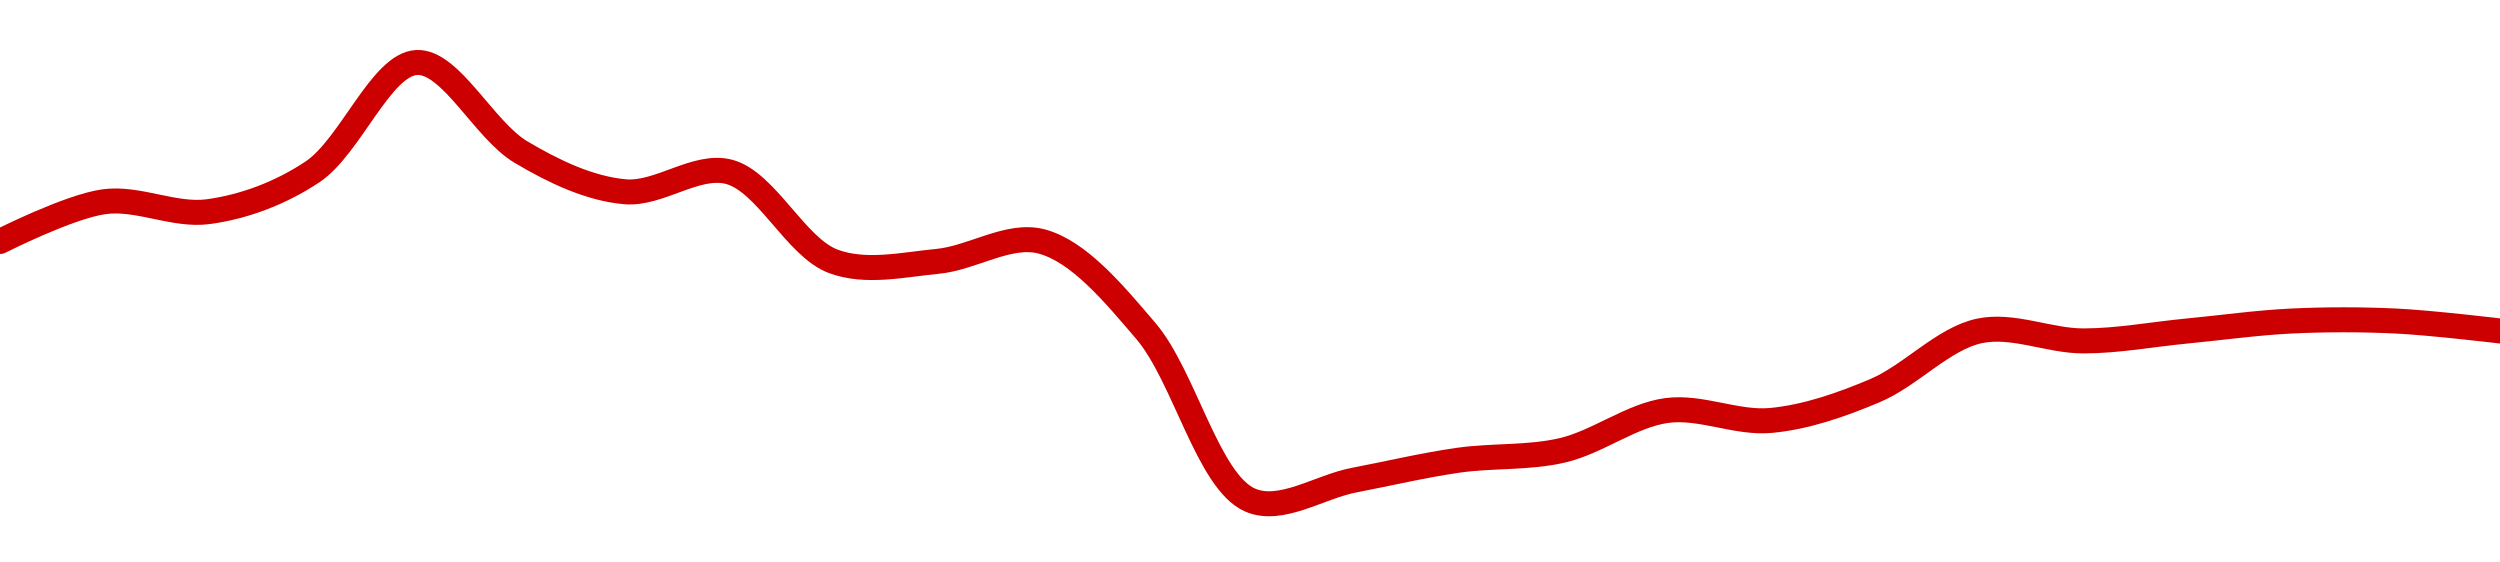 <!-- series1d: [6.01,6.05,6.04,6.08,6.19,6.1,6.06,6.08,5.99,5.99,6.01,5.92,5.75,5.77,5.79,5.8,5.84,5.83,5.86,5.92,5.91,5.92,5.93,5.93,5.92] -->

<svg width="200" height="45" viewBox="0 0 200 45" xmlns="http://www.w3.org/2000/svg">
  <defs>
    <linearGradient id="grad-area" x1="0" y1="0" x2="0" y2="1">
      <stop offset="0%" stop-color="rgba(255,82,82,.2)" />
      <stop offset="100%" stop-color="rgba(0,0,0,0)" />
    </linearGradient>
  </defs>

  <path d="M0,19.318C0,19.318,5.51,16.519,8.333,16.136C11.068,15.765,13.932,17.303,16.667,16.932C19.49,16.549,22.403,15.479,25,13.75C28.023,11.738,30.486,5.143,33.333,5C36.048,4.864,38.728,10.409,41.667,12.159C44.314,13.736,47.187,15.093,50,15.341C52.744,15.583,55.713,13.051,58.333,13.75C61.315,14.545,63.669,19.798,66.667,20.909C69.278,21.877,72.235,21.171,75,20.909C77.79,20.645,80.713,18.62,83.333,19.318C86.315,20.113,89.101,23.472,91.667,26.477C94.751,30.09,96.631,38.516,100,40C102.462,41.085,105.556,38.939,108.333,38.409C111.111,37.879,113.88,37.216,116.667,36.818C119.435,36.423,122.265,36.663,125,36.023C127.823,35.362,130.51,33.224,133.333,32.841C136.068,32.47,138.913,33.89,141.667,33.636C144.469,33.378,147.29,32.394,150,31.25C152.853,30.046,155.453,27.099,158.333,26.477C161.022,25.897,163.889,27.273,166.667,27.273C169.444,27.273,172.222,26.742,175,26.477C177.778,26.212,180.552,25.814,183.333,25.682C186.108,25.55,188.892,25.55,191.667,25.682C194.448,25.814,200,26.477,200,26.477"
        fill="none"
        stroke="#CC0000"
        stroke-width="2"
        stroke-linejoin="round"
        stroke-linecap="round"
        />
</svg>
